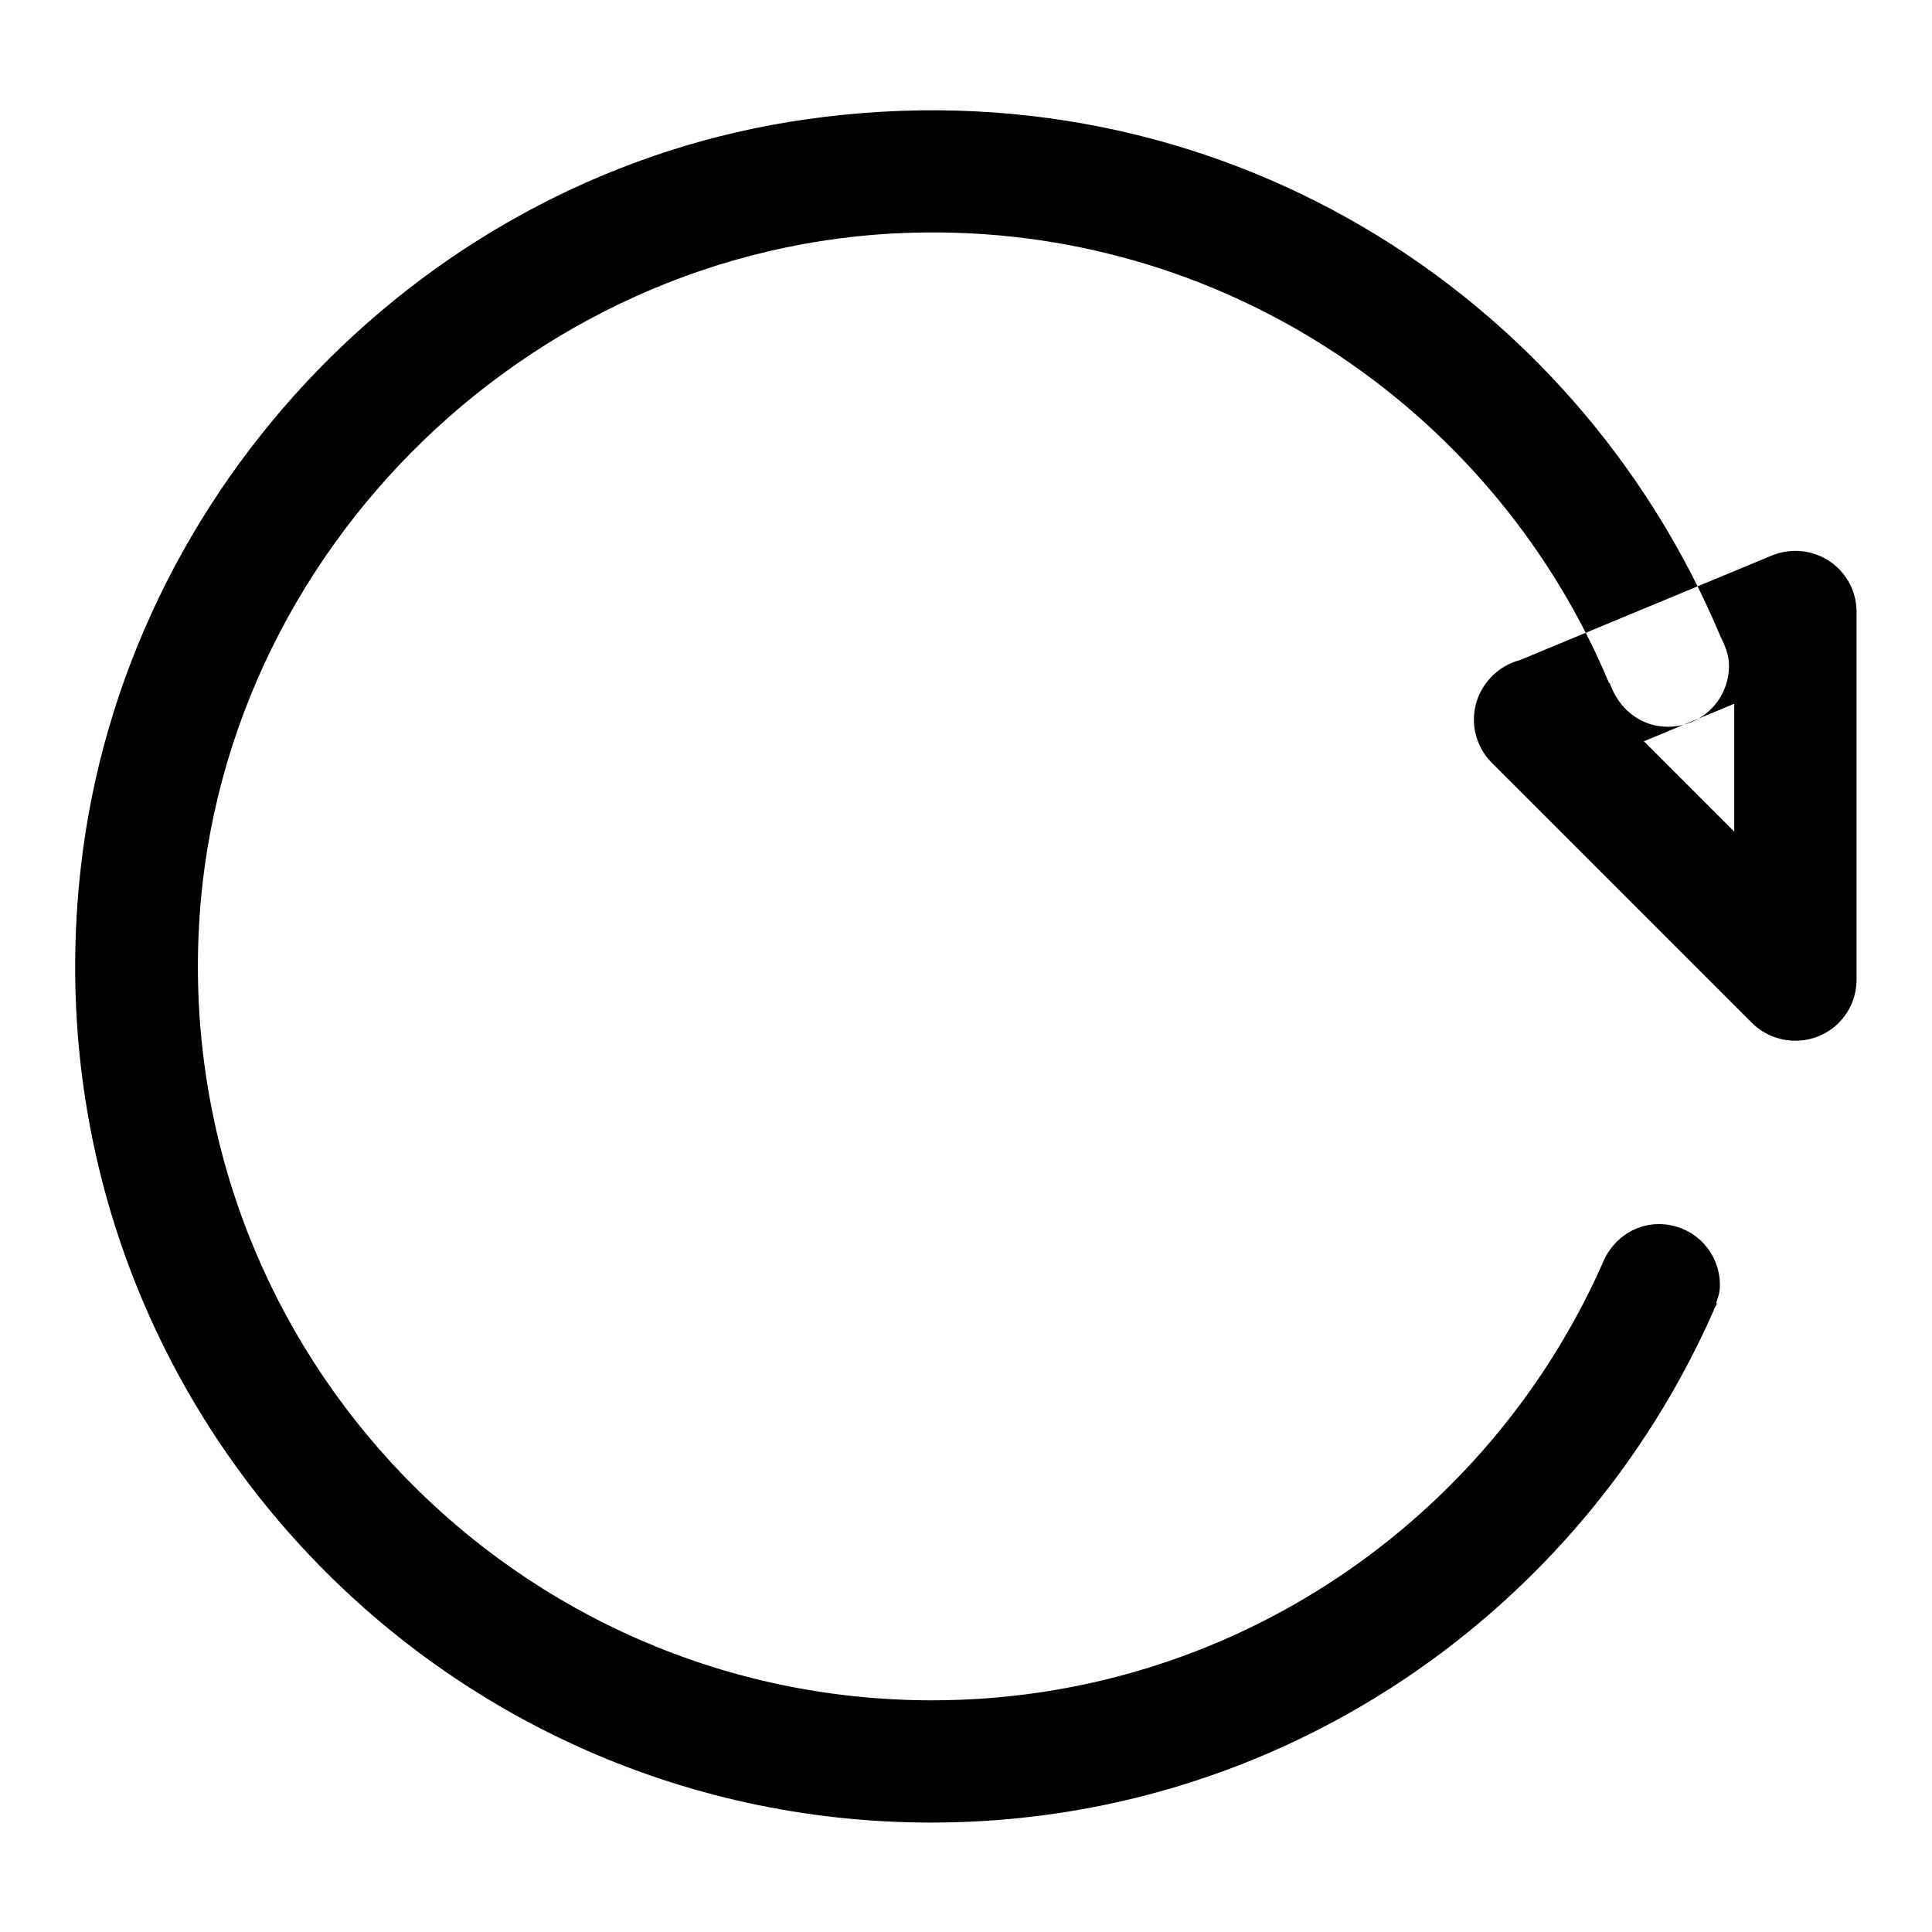 <?xml version="1.0" encoding="utf-8"?>
<!-- Svg Vector Icons : http://www.onlinewebfonts.com/icon -->
<!DOCTYPE svg PUBLIC "-//W3C//DTD SVG 1.1//EN" "http://www.w3.org/Graphics/SVG/1.1/DTD/svg11.dtd">
<svg version="1.1" xmlns="http://www.w3.org/2000/svg" xmlns:xlink="http://www.w3.org/1999/xlink" x="0px" y="0px" viewBox="0 0 256 256" enable-background="new 0 0 256 256" xml:space="preserve">
<g> <path fill="#000000" d="M228,84.4c0.6,1.2,1.1,2.4,1.1,3.8c0,4.5-3.6,8.1-8.1,8.1c-3.7,0-6.6-2.5-7.7-5.8c0,0-0.1,0-0.1,0 c-14.7-35.2-49.7-60-90.3-59.7c-51.3,0.3-94.6,42.1-96.6,93.3c-2.2,55.5,42.2,101.2,97.2,101.2c39.6,0,73.7-23.8,88.8-57.8 c1.2-3.1,4.1-5.3,7.5-5.3c4.5,0,8.1,3.6,8.1,8.1c0,0.8-0.2,1.6-0.5,2.3c0,0,0.1,0.1,0.1,0.1c-0.1,0.2-0.1,0.3-0.2,0.4 c-0.1,0.2-0.2,0.4-0.3,0.7c-17.6,39.8-57.3,67.7-103.6,67.7c-67,0-120.4-58-112.7-126.5c5.7-50.5,45.8-92.1,96.2-99.2 C161.1,8.1,208.9,38.7,228,84.4z M237.9,137.9c4.5,0,8.1-3.6,8.1-8.1V81.1c0-4.5-3.6-8.1-8.1-8.1s-8.1,3.6-8.1,8.1v48.6 C229.8,134.3,233.4,137.9,237.9,137.9L237.9,137.9z M245.4,78c-1.7-4.1-6.4-6.1-10.6-4.4l-34.2,14.2c-4.1,1.7-6.1,6.4-4.4,10.6 c1.7,4.1,6.4,6.1,10.6,4.4L241,88.6C245.1,86.9,247.1,82.2,245.4,78L245.4,78z M243.6,135.5c3.2-3.2,3.2-8.3,0-11.5l-34.4-34.4 c-3.2-3.2-8.3-3.2-11.5,0c-3.2,3.2-3.2,8.3,0,11.5l34.4,34.4C235.3,138.7,240.5,138.7,243.6,135.5z"/></g>
</svg>